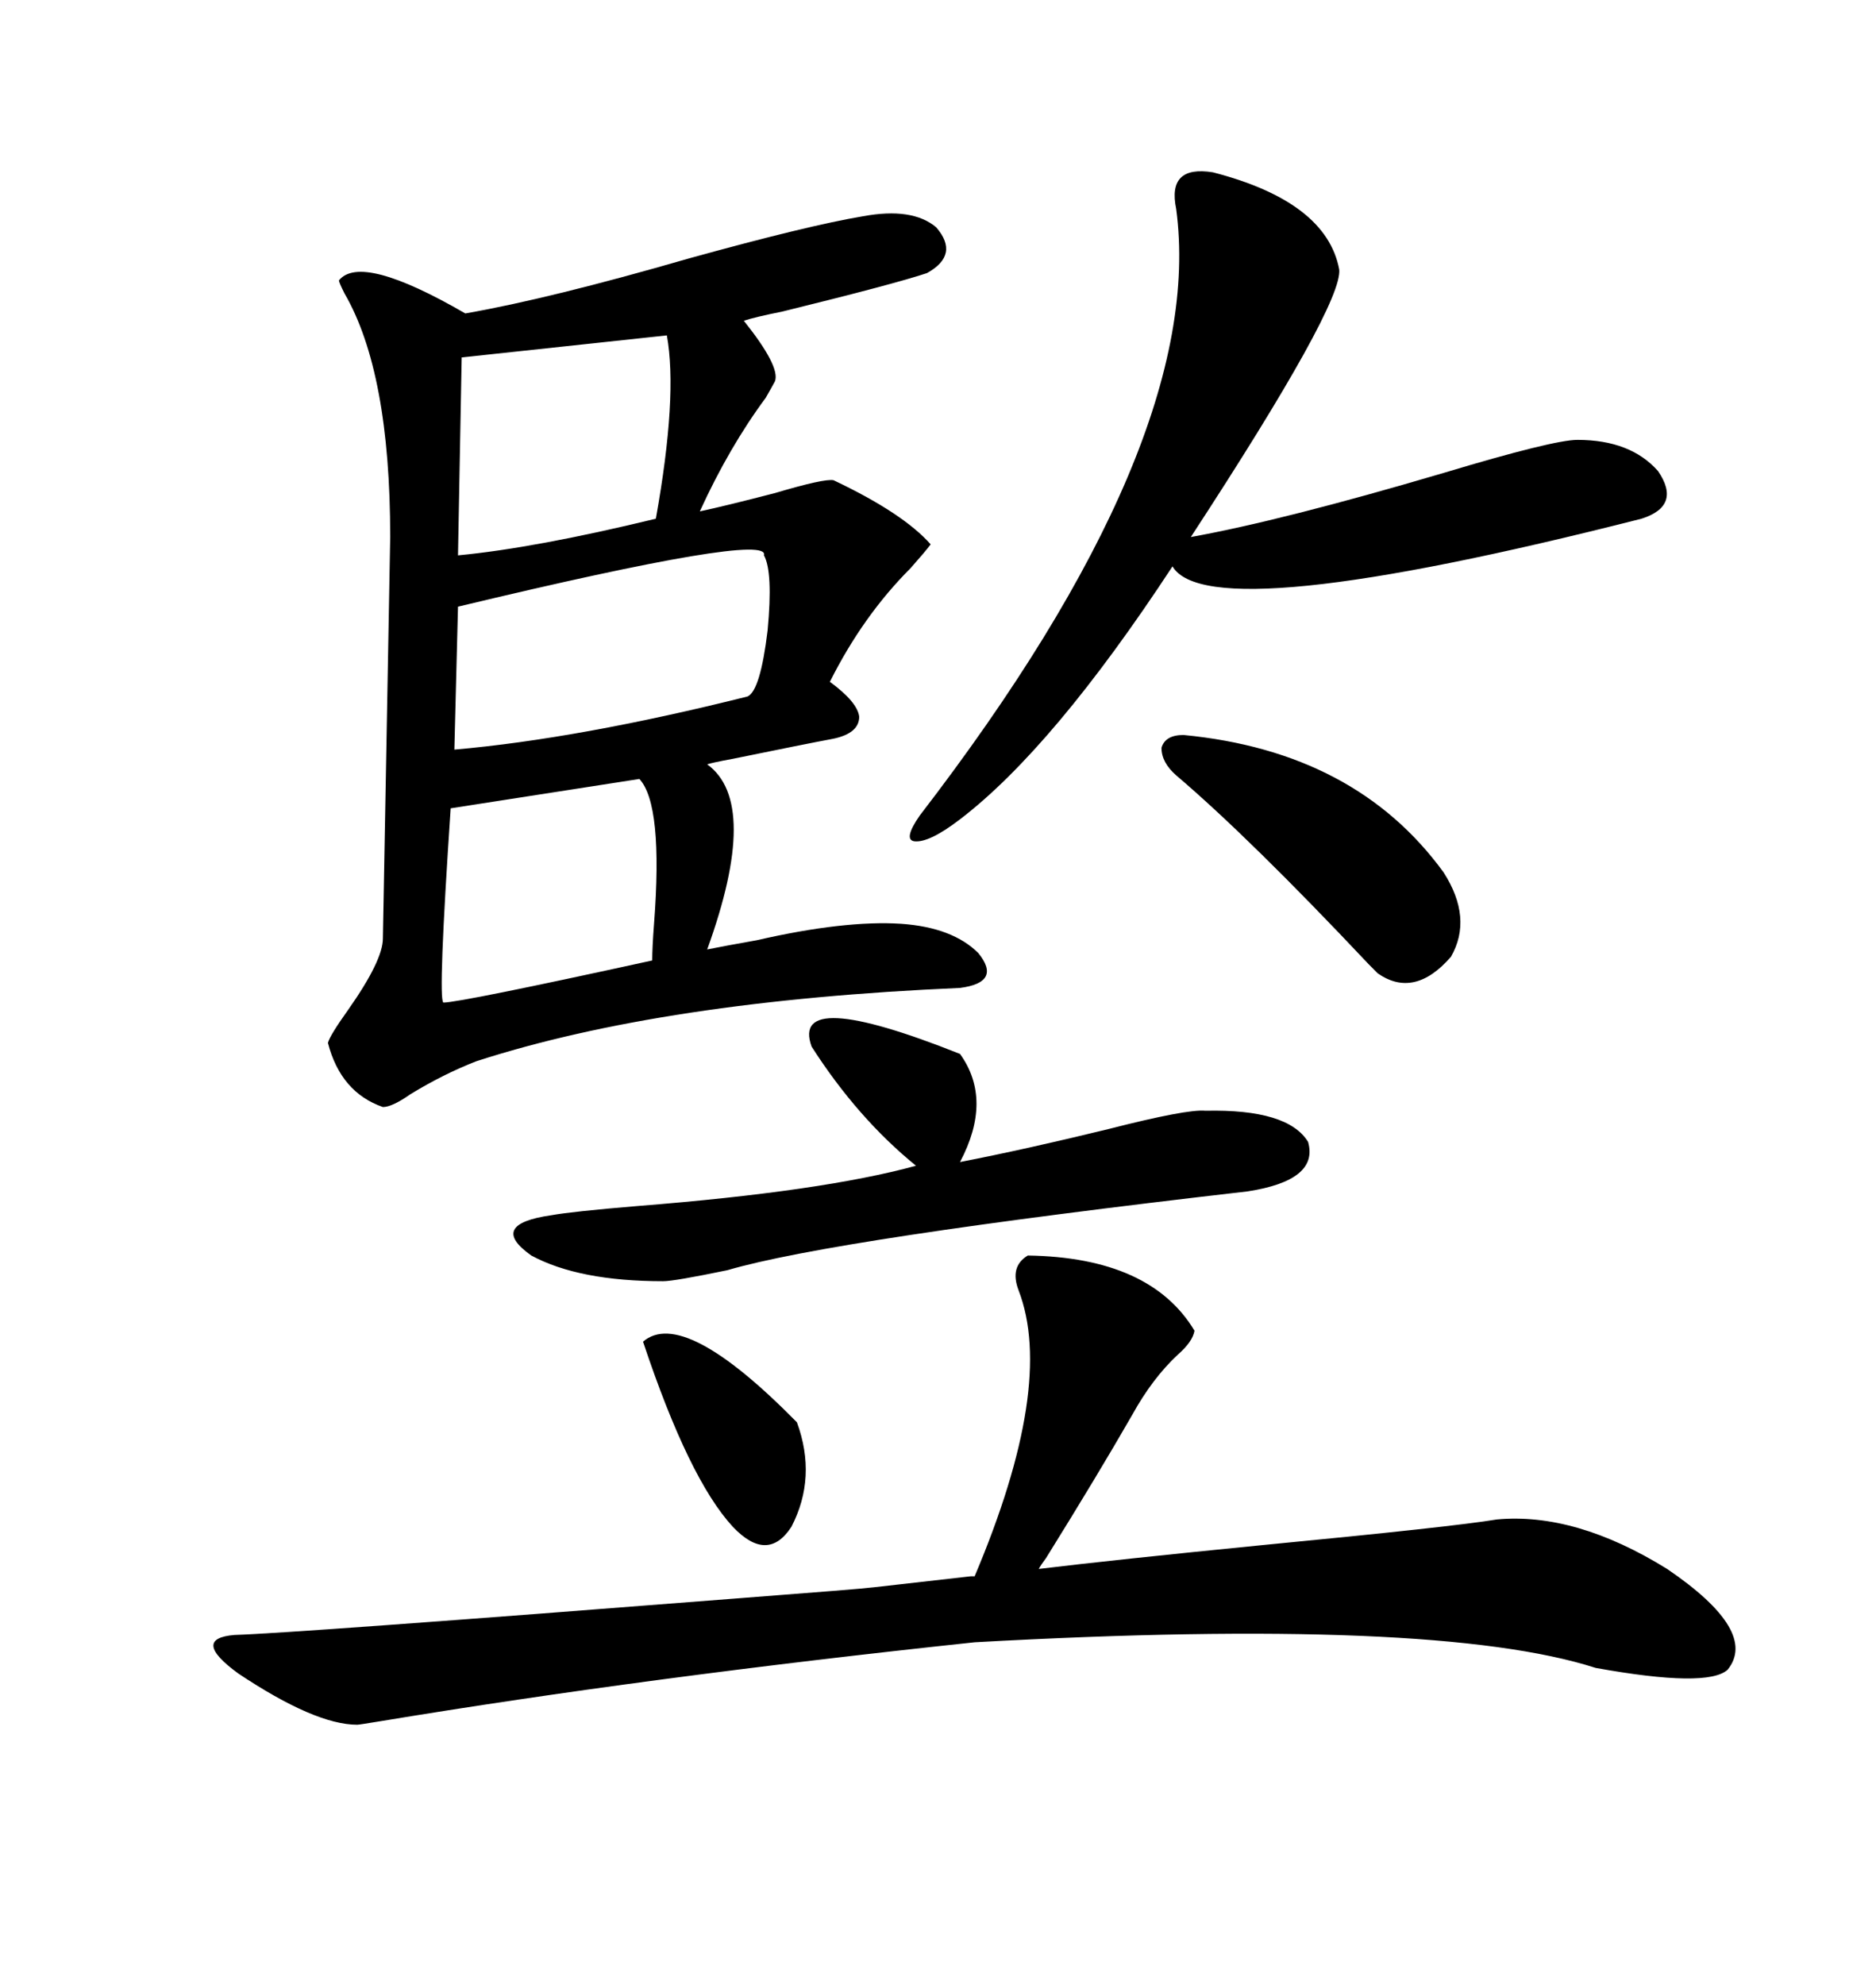 <svg xmlns="http://www.w3.org/2000/svg" xmlns:xlink="http://www.w3.org/1999/xlink" width="300" height="317.285"><path d="M137.99 34.57L137.99 34.57Q145.90 33.11 149.71 36.33L149.71 36.33Q153.52 40.72 148.24 43.65L148.24 43.65Q142.97 45.41 125.10 49.80L125.10 49.80Q120.70 50.68 118.95 51.27L118.95 51.27Q124.80 58.59 123.93 60.94L123.93 60.94Q123.63 61.52 122.46 63.57L122.46 63.57Q116.60 71.48 111.91 81.74L111.91 81.74Q116.02 80.86 123.93 78.81L123.93 78.81Q131.84 76.46 133.30 76.76L133.30 76.76Q144.43 82.03 148.83 87.01L148.83 87.01Q147.95 88.18 145.61 90.82L145.61 90.82Q137.99 98.44 132.71 108.98L132.71 108.98Q137.11 112.21 137.40 114.55L137.40 114.55Q137.40 117.19 133.30 118.07L133.30 118.07Q128.61 118.95 117.19 121.29L117.19 121.29Q113.96 121.88 113.09 122.17L113.09 122.17Q121.58 128.32 113.09 151.76L113.09 151.76Q116.02 151.17 121.00 150.29L121.00 150.29Q135.06 147.07 144.14 147.66L144.14 147.66Q152.34 148.24 156.45 152.34L156.45 152.34Q160.25 157.03 153.52 157.91L153.52 157.91Q106.05 159.96 76.17 169.63L76.17 169.63Q70.90 171.68 65.63 174.90L65.63 174.90Q62.70 176.95 61.23 176.95L61.23 176.95Q54.49 174.61 52.44 166.70L52.44 166.70Q52.73 165.53 55.66 161.43L55.66 161.43Q61.23 153.52 61.23 150L61.23 150Q61.23 149.41 61.82 117.77L61.82 117.77Q62.40 86.43 62.40 85.84L62.40 85.84Q62.40 59.47 55.08 46.88L55.08 46.88Q54.20 45.12 54.20 44.82L54.20 44.82Q57.71 40.43 74.41 50.10L74.41 50.10Q87.89 47.75 110.16 41.31L110.16 41.31Q129.20 36.04 137.99 34.57ZM164.36 200.68L164.36 200.68Q183.98 200.98 191.02 212.70L191.02 212.70Q190.72 214.45 188.38 216.50L188.38 216.50Q184.28 220.31 181.05 226.17L181.05 226.17Q175.49 235.84 167.29 249.02L167.29 249.02Q166.41 250.20 166.11 250.78L166.11 250.78Q178.13 249.32 201.86 246.97L201.86 246.97Q232.32 244.04 239.36 242.87L239.36 242.87Q251.95 241.70 266.60 250.78L266.60 250.78Q281.25 260.74 276.27 266.89L276.27 266.89Q273.05 269.82 255.18 266.60L255.18 266.60Q229.69 258.40 155.86 262.50L155.86 262.50Q103.42 268.07 60.94 275.10L60.94 275.10Q57.42 275.68 57.13 275.68L57.13 275.68Q50.39 275.68 38.09 267.48L38.09 267.48Q30.47 261.91 37.50 261.33L37.50 261.33Q46.88 261.04 118.07 255.47L118.07 255.47Q137.40 254.00 139.75 253.71L139.75 253.71L155.27 251.95L155.86 251.95Q168.75 221.48 162.89 206.25L162.89 206.25Q161.43 202.44 164.36 200.68ZM193.95 27.54L193.95 27.54Q212.11 32.23 214.16 43.07L214.16 43.07Q214.75 48.63 190.43 85.84L190.43 85.84Q205.08 83.20 230.86 75.59L230.86 75.59Q248.44 70.31 252.25 70.31L252.25 70.31Q260.74 70.31 265.14 75.29L265.14 75.29Q268.95 80.86 262.50 82.91L262.50 82.91Q193.36 100.49 187.50 90.53L187.50 90.53Q168.46 119.53 153.52 130.96L153.52 130.96Q148.54 134.77 146.19 134.47L146.19 134.47Q144.43 134.18 147.07 130.37L147.07 130.37Q193.07 70.61 188.09 33.40L188.09 33.40Q186.62 26.37 193.95 27.54ZM129.79 167.29L129.79 167.29Q126.27 157.62 153.52 168.46L153.52 168.46Q158.79 175.78 153.52 185.74L153.52 185.74Q164.06 183.69 177.25 180.47L177.25 180.47Q189.84 177.25 192.77 177.54L192.77 177.54Q205.96 177.25 209.18 182.52L209.18 182.52Q210.94 188.67 199.51 190.43L199.51 190.43Q133.30 198.05 116.31 203.03L116.31 203.03Q107.81 204.79 106.05 204.79L106.05 204.79Q92.58 204.79 84.96 200.68L84.96 200.68Q77.93 195.70 88.18 194.24L88.18 194.24Q91.41 193.65 101.95 192.77L101.95 192.77Q131.54 190.43 146.48 186.33L146.48 186.33Q137.11 178.71 129.79 167.29ZM122.17 88.77L122.17 88.77Q123.34 84.96 73.24 96.97L73.24 96.97L72.66 119.82Q92.58 118.07 119.53 111.33L119.53 111.33Q121.58 110.45 122.75 100.78L122.75 100.78Q123.63 91.41 122.17 88.77ZM102.25 124.51L102.25 124.51L72.07 129.20Q70.02 159.67 70.90 160.25L70.90 160.25Q73.54 160.25 104.30 153.52L104.30 153.52Q104.30 151.46 104.59 147.66L104.59 147.66Q106.05 128.61 102.25 124.51ZM106.64 53.61L106.64 53.61L73.83 57.13L73.24 88.77Q85.55 87.60 104.88 82.91L104.88 82.91Q108.40 63.28 106.64 53.61ZM189.26 117.48L189.26 117.48Q216.80 120.12 230.86 139.45L230.86 139.45Q235.55 146.78 232.03 152.93L232.03 152.93Q226.17 159.67 220.31 155.57L220.31 155.57Q220.02 155.27 218.85 154.10L218.85 154.10Q199.80 133.89 188.09 123.93L188.09 123.93Q185.74 121.88 185.74 119.53L185.74 119.53Q186.33 117.48 189.26 117.48ZM102.83 214.45L102.83 214.45Q109.28 208.89 127.44 227.34L127.44 227.34Q130.66 236.13 126.56 244.04L126.56 244.04Q122.75 249.90 117.19 244.04L117.19 244.04Q110.16 236.43 102.83 214.45Z"/></svg>